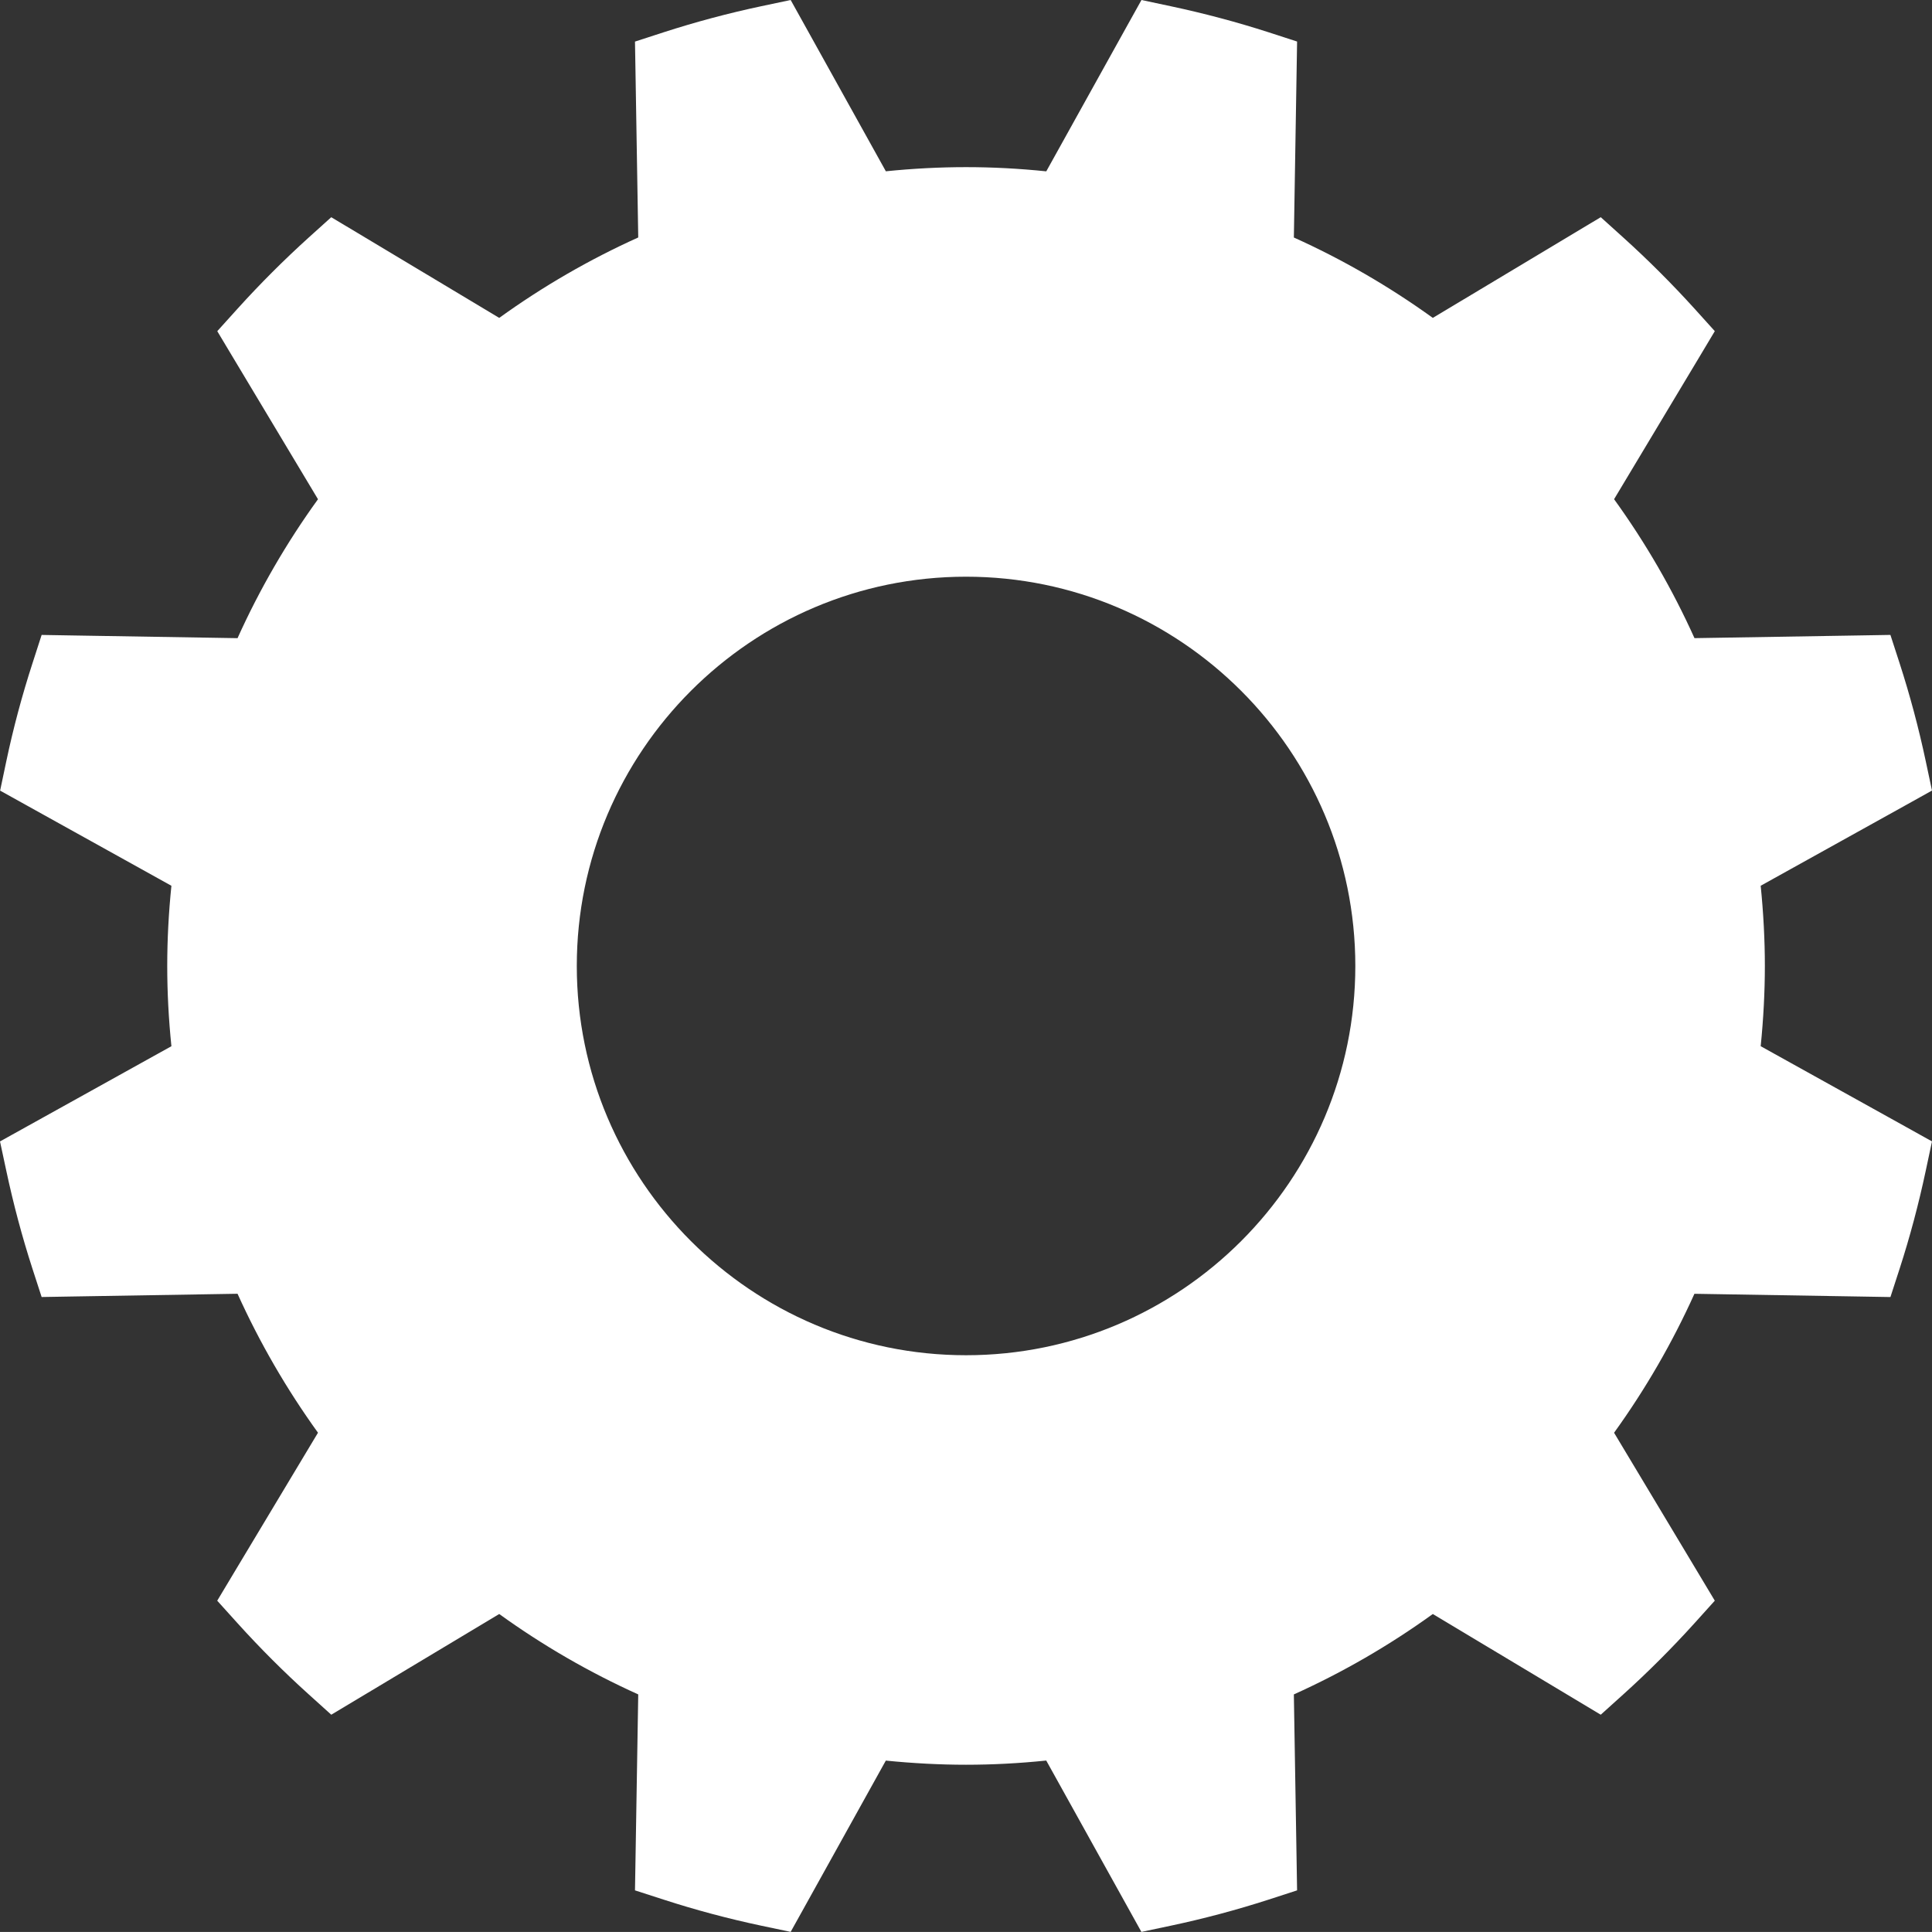 <!-- Generator: Adobe Illustrator 22.0.1, SVG Export Plug-In  -->
<svg version="1.1"
	 xmlns="http://www.w3.org/2000/svg" xmlns:xlink="http://www.w3.org/1999/xlink" xmlns:a="http://ns.adobe.com/AdobeSVGViewerExtensions/3.0/"
	 x="0px" y="0px" width="79.585px" height="79.582px" viewBox="0 0 79.585 79.582"
	 style="enable-background:new 0 0 79.585 79.582;" xml:space="preserve">
<rect x="0" y="0" width="79.585" height="79.582" fill="#333333" stroke="none"/>
<style type="text/css">
	.st0{fill:#FFFFFF;}
</style>
<defs>
</defs>
<g>
	<path class="st0" d="M72.528,43.096c0.113-1.123,0.172-2.231,0.172-3.306c0-1.074-0.059-2.181-0.172-3.303l5.975-3.319l1.082-0.603
		l-0.258-1.212c-0.289-1.362-0.651-2.715-1.072-4.019l-0.383-1.18l-1.24,0.021l-6.831,0.112c-0.904-2.006-2.012-3.924-3.312-5.723
		l3.512-5.857l0.637-1.066l-0.831-0.921c-0.931-1.027-1.922-2.018-2.945-2.941L65.94,8.947l-1.063,0.637l-5.855,3.511
		c-1.796-1.295-3.714-2.406-5.724-3.311l0.113-6.833l0.02-1.24l-1.18-0.383c-1.294-0.417-2.647-0.778-4.019-1.07L47.021,0
		l-0.603,1.083l-3.319,5.975c-1.121-0.116-2.227-0.173-3.305-0.173c-1.078,0-2.185,0.057-3.303,0.171l-3.319-5.973L32.57,0
		l-1.211,0.256c-1.35,0.286-2.702,0.648-4.022,1.074l-1.18,0.383l0.021,1.24l0.113,6.829c-2.01,0.906-3.929,2.016-5.726,3.313
		L14.71,9.585l-1.065-0.637l-0.922,0.831c-1.025,0.927-2.015,1.916-2.941,2.941L8.95,13.642l0.638,1.066l3.511,5.857
		c-1.297,1.794-2.408,3.714-3.314,5.723l-6.83-0.112l-1.24-0.021l-0.381,1.18c-0.424,1.308-0.787,2.661-1.074,4.022l-0.255,1.211
		l1.081,0.601l5.975,3.319c-0.114,1.115-0.172,2.223-0.172,3.303c0,1.083,0.058,2.19,0.172,3.306l-5.977,3.32L0,47.019l0.26,1.212
		c0.291,1.364,0.651,2.715,1.072,4.017l0.383,1.18l1.24-0.021l6.83-0.113c0.908,2.009,2.018,3.927,3.314,5.724l-3.513,5.855
		l-0.638,1.065L9.78,66.86c0.935,1.036,1.926,2.025,2.945,2.943l0.921,0.831l1.064-0.637l5.855-3.511
		c1.795,1.296,3.714,2.404,5.726,3.312l-0.113,6.832l-0.021,1.24l1.18,0.381c1.308,0.424,2.661,0.786,4.022,1.074l1.211,0.255
		l0.601-1.081l3.319-5.975c1.122,0.112,2.229,0.171,3.303,0.171c1.077,0,2.184-0.057,3.305-0.173l3.319,5.976l0.601,1.083
		l1.211-0.256c1.359-0.288,2.712-0.649,4.022-1.072l1.18-0.383l-0.02-1.24l-0.113-6.832c2.012-0.908,3.929-2.016,5.724-3.312
		l5.855,3.511l1.063,0.637l0.922-0.831c1.027-0.926,2.018-1.918,2.945-2.944l0.831-0.922l-0.637-1.063l-3.512-5.855
		c1.294-1.795,2.403-3.712,3.31-5.724l6.834,0.113l1.24,0.021l0.383-1.18c0.419-1.297,0.78-2.65,1.071-4.02l0.258-1.211
		l-1.082-0.603L72.528,43.096z M39.794,55.826c-8.842,0-16.034-7.193-16.034-16.034c0-8.841,7.192-16.036,16.034-16.036
		c8.841,0,16.036,7.194,16.036,16.036C55.829,48.633,48.635,55.826,39.794,55.826z"/>
</g>
</svg>